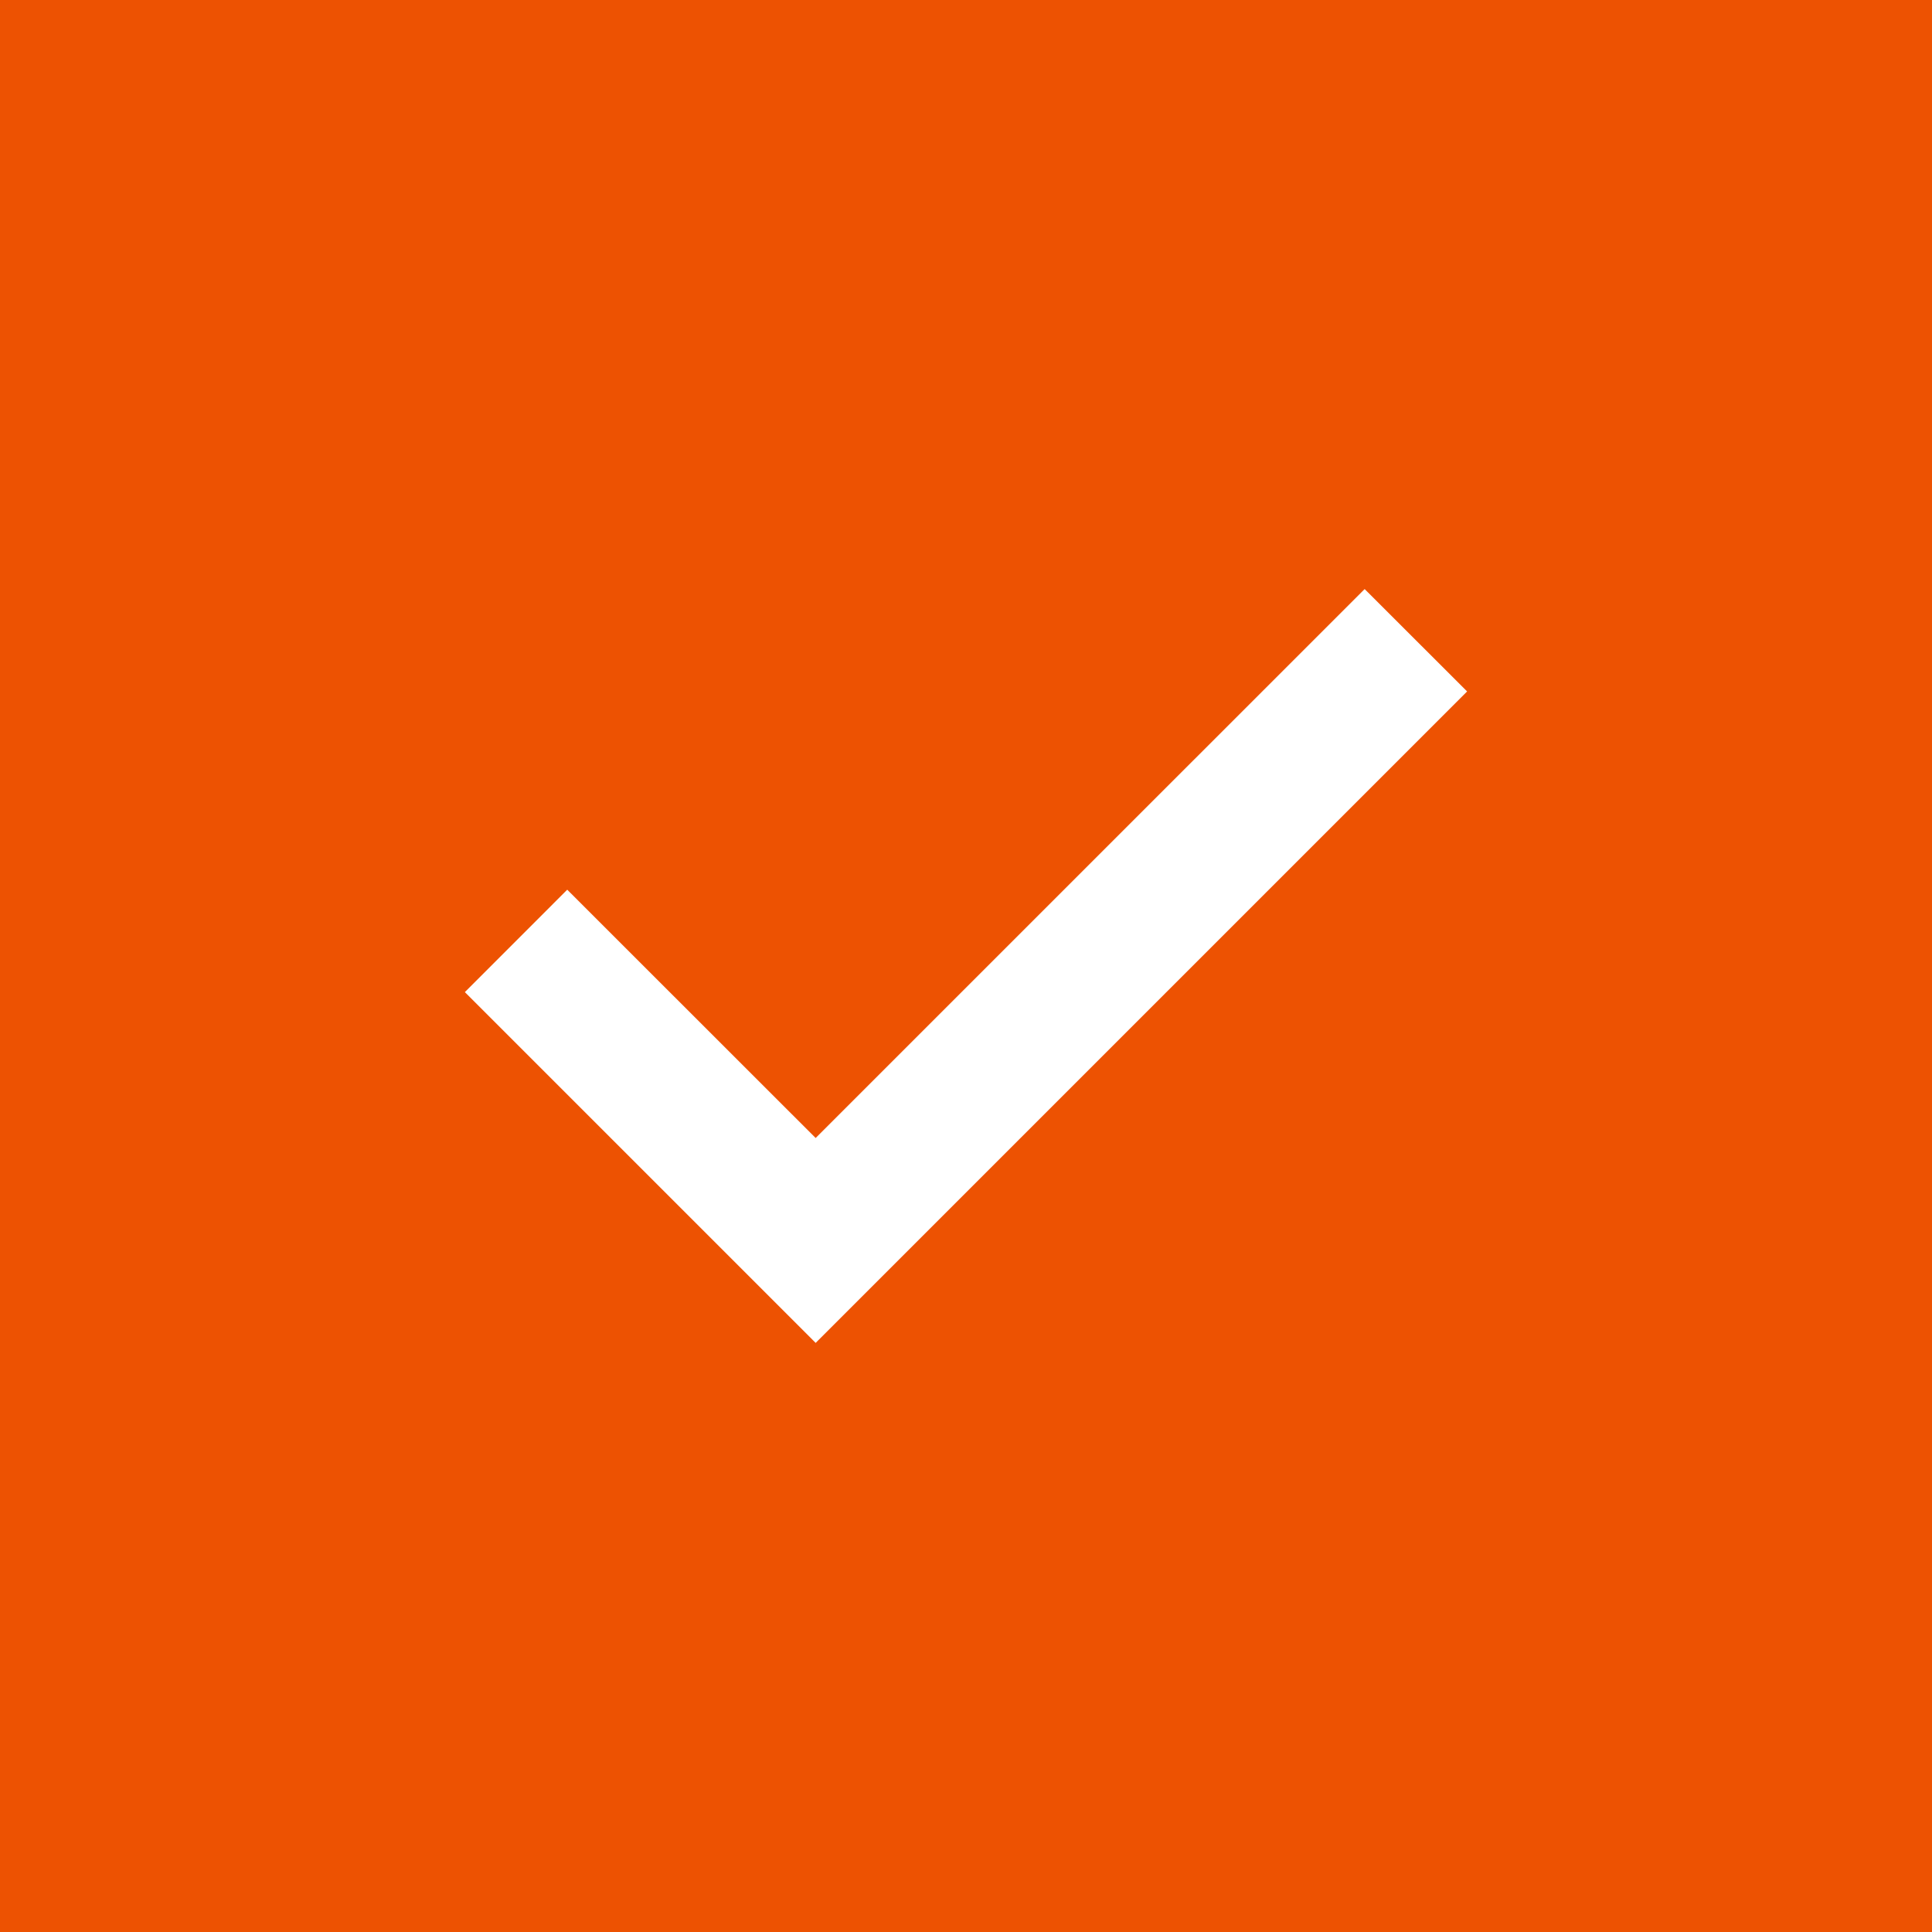 <svg xmlns="http://www.w3.org/2000/svg" width="90" height="90" viewBox="0 0 90 90" fill="none"><rect width="90" height="90" fill="#ED5202"></rect><path d="M63.606 27.547L68.238 32.175L68.273 32.21L38.032 62.451L37.997 62.487L37.961 62.451L21.761 46.252L21.726 46.216L21.761 46.181L26.389 41.551L26.424 41.516L26.459 41.551L37.996 53.083L63.535 27.547L63.571 27.512L63.606 27.547Z" fill="white" stroke="white" stroke-width="0.1"></path></svg>